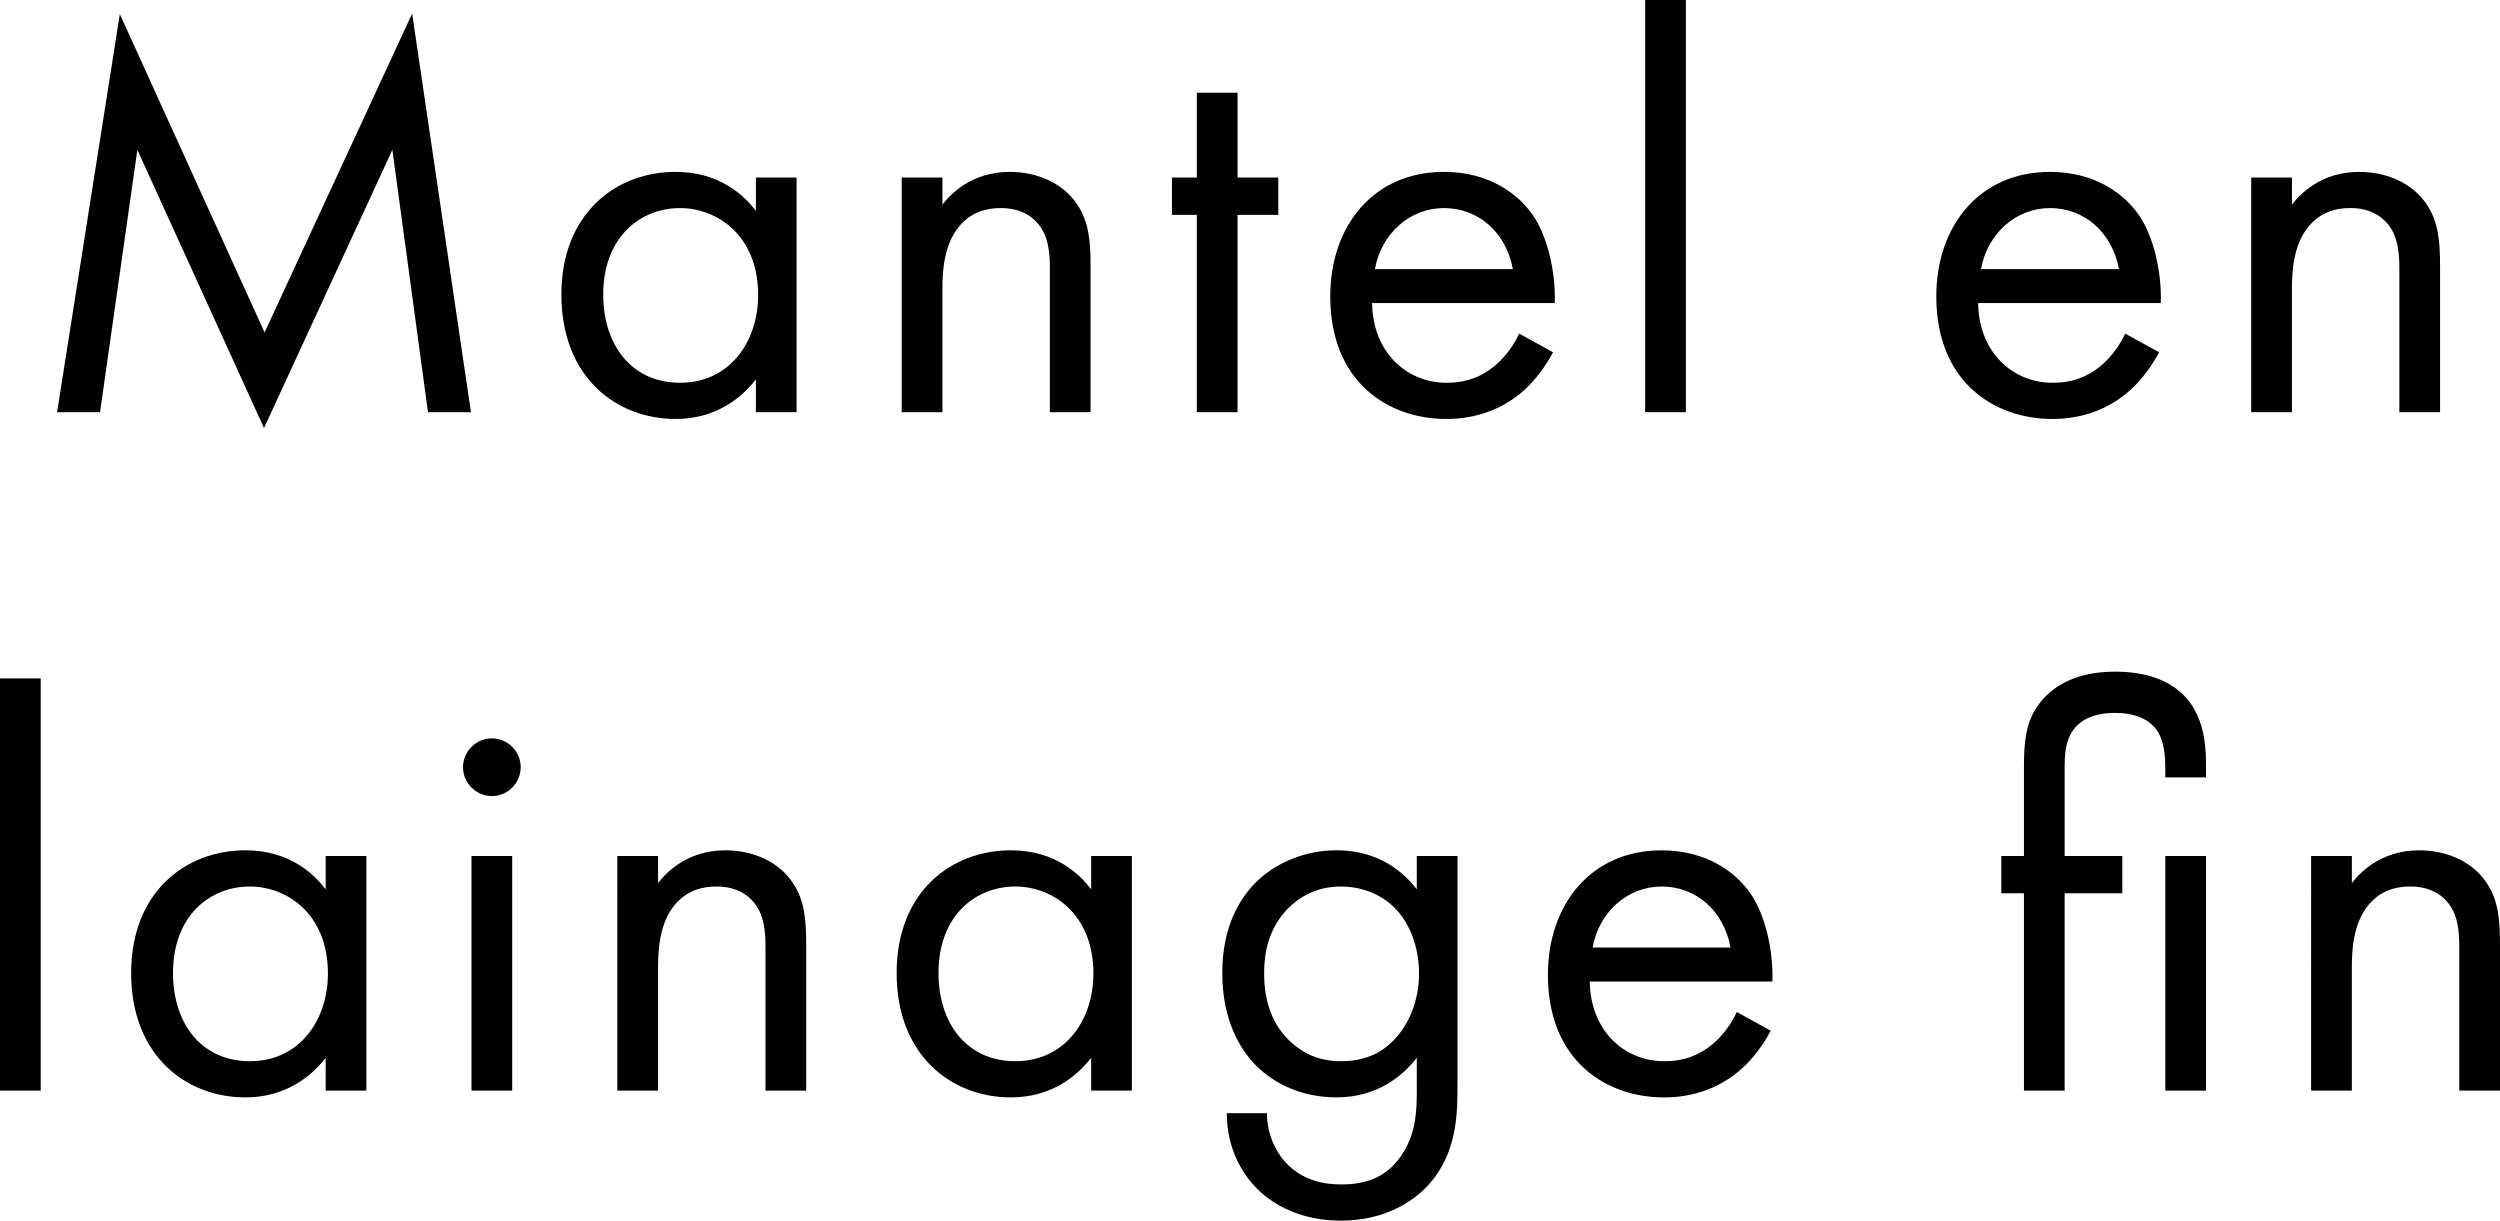 <?xml version="1.0" encoding="iso-8859-1"?>
<!-- Generator: Adobe Illustrator 20.0.0, SVG Export Plug-In . SVG Version: 6.00 Build 0)  -->
<!DOCTYPE svg PUBLIC "-//W3C//DTD SVG 1.1//EN" "http://www.w3.org/Graphics/SVG/1.1/DTD/svg11.dtd">
<svg version="1.1" xmlns="http://www.w3.org/2000/svg" xmlns:xlink="http://www.w3.org/1999/xlink" x="0px" y="0px"
	 viewBox="0 0 185.401 90.525" style="enable-background:new 0 0 185.401 90.525;" xml:space="preserve">
<g id="titre-mantel">
	<g>
		<g>
			<path d="M4.233,30.567l4.654-29.52l10.734,23.607L30.566,1.006l4.36,29.562H31.74l-2.642-19.456l-9.519,20.63l-9.393-20.63
				L7.42,30.567H4.233z"/>
			<path d="M56.057,13.166h3.019v17.401h-3.019v-2.432c-1.007,1.3-2.894,2.935-5.954,2.935c-4.403,0-8.471-3.103-8.471-9.225
				c0-5.996,4.025-9.099,8.471-9.099c3.354,0,5.157,1.845,5.954,2.893V13.166z M44.735,21.846c0,3.731,2.097,6.541,5.702,6.541
				c3.69,0,5.787-3.061,5.787-6.499c0-4.486-3.104-6.457-5.787-6.457C47.461,15.431,44.735,17.61,44.735,21.846z"/>
			<path d="M66.873,13.166h3.019v2.013c0.545-0.713,2.097-2.432,4.99-2.432c2.055,0,3.941,0.838,4.989,2.39
				c0.881,1.3,1.007,2.726,1.007,4.654v10.776h-3.02V19.875c0-1.048-0.083-2.265-0.796-3.187c-0.588-0.755-1.51-1.258-2.852-1.258
				c-1.049,0-2.181,0.293-3.062,1.342c-1.174,1.383-1.258,3.438-1.258,4.696v9.099h-3.019V13.166z"/>
			<path d="M91.777,15.934v14.634h-3.019V15.934h-1.846v-2.768h1.846v-6.29h3.019v6.29h3.02v2.768H91.777z"/>
			<path d="M115.174,26.123c-0.504,0.964-1.258,2.013-2.139,2.809c-1.594,1.426-3.564,2.139-5.786,2.139
				c-4.193,0-8.597-2.642-8.597-9.099c0-5.199,3.188-9.225,8.429-9.225c3.396,0,5.535,1.677,6.583,3.187
				c1.09,1.552,1.719,4.235,1.636,6.541h-13.544c0.042,3.606,2.516,5.912,5.535,5.912c1.425,0,2.558-0.419,3.563-1.258
				c0.797-0.671,1.426-1.552,1.804-2.39L115.174,26.123z M112.196,19.959c-0.503-2.726-2.558-4.528-5.115-4.528
				s-4.654,1.929-5.116,4.528H112.196z"/>
			<path d="M125.025,0v30.567h-3.019V0H125.025z"/>
			<path d="M160.119,26.123c-0.504,0.964-1.258,2.013-2.139,2.809c-1.594,1.426-3.564,2.139-5.786,2.139
				c-4.193,0-8.597-2.642-8.597-9.099c0-5.199,3.188-9.225,8.429-9.225c3.396,0,5.535,1.677,6.583,3.187
				c1.09,1.552,1.719,4.235,1.636,6.541h-13.544c0.042,3.606,2.516,5.912,5.535,5.912c1.425,0,2.558-0.419,3.563-1.258
				c0.797-0.671,1.426-1.552,1.804-2.39L160.119,26.123z M157.142,19.959c-0.503-2.726-2.558-4.528-5.115-4.528
				s-4.654,1.929-5.116,4.528H157.142z"/>
			<path d="M166.952,13.166h3.019v2.013c0.545-0.713,2.097-2.432,4.99-2.432c2.055,0,3.941,0.838,4.989,2.39
				c0.881,1.3,1.007,2.726,1.007,4.654v10.776h-3.02V19.875c0-1.048-0.084-2.265-0.796-3.187c-0.588-0.755-1.51-1.258-2.852-1.258
				c-1.049,0-2.181,0.293-3.062,1.342c-1.174,1.383-1.258,3.438-1.258,4.696v9.099h-3.019V13.166z"/>
			<path d="M3.019,50.313v30.567H0V50.313H3.019z"/>
			<path d="M24.151,63.479h3.019v17.401h-3.019v-2.432c-1.007,1.3-2.894,2.935-5.954,2.935c-4.403,0-8.471-3.103-8.471-9.225
				c0-5.996,4.025-9.099,8.471-9.099c3.354,0,5.157,1.845,5.954,2.893V63.479z M12.83,72.159c0,3.731,2.097,6.541,5.702,6.541
				c3.69,0,5.787-3.061,5.787-6.499c0-4.486-3.104-6.457-5.787-6.457C15.556,65.744,12.83,67.924,12.83,72.159z"/>
			<path d="M36.477,54.758c1.174,0,2.138,0.964,2.138,2.139c0,1.174-0.964,2.139-2.138,2.139c-1.175,0-2.139-0.965-2.139-2.139
				C34.338,55.722,35.302,54.758,36.477,54.758z M37.985,63.479v17.401h-3.019V63.479H37.985z"/>
			<path d="M45.784,63.479h3.019v2.013c0.545-0.713,2.097-2.432,4.99-2.432c2.055,0,3.941,0.838,4.989,2.39
				c0.881,1.3,1.007,2.726,1.007,4.654v10.776h-3.02V70.188c0-1.049-0.084-2.265-0.796-3.187c-0.588-0.755-1.51-1.258-2.852-1.258
				c-1.049,0-2.181,0.293-3.062,1.342c-1.174,1.384-1.258,3.438-1.258,4.696v9.099h-3.019V63.479z"/>
			<path d="M80.92,63.479h3.019v17.401H80.92v-2.432c-1.007,1.3-2.894,2.935-5.954,2.935c-4.403,0-8.471-3.103-8.471-9.225
				c0-5.996,4.025-9.099,8.471-9.099c3.354,0,5.157,1.845,5.954,2.893V63.479z M69.599,72.159c0,3.731,2.097,6.541,5.702,6.541
				c3.69,0,5.787-3.061,5.787-6.499c0-4.486-3.104-6.457-5.787-6.457C72.324,65.744,69.599,67.924,69.599,72.159z"/>
			<path d="M105.069,63.479h3.019v16.982c0,1.887,0,4.57-1.677,6.834c-1.3,1.762-3.69,3.229-6.961,3.229
				c-2.977,0-5.031-1.175-6.206-2.349c-1.174-1.174-2.264-3.061-2.264-5.619h2.977c0,1.468,0.588,2.768,1.342,3.606
				c1.259,1.384,2.852,1.678,4.193,1.678c2.139,0,3.606-0.755,4.612-2.433c0.881-1.426,0.965-2.977,0.965-4.444v-2.516
				c-1.007,1.3-2.894,2.935-5.954,2.935c-2.558,0-4.612-1.006-5.954-2.348c-1.175-1.174-2.517-3.354-2.517-6.877
				c0-3.396,1.258-5.493,2.517-6.751c1.467-1.426,3.605-2.348,5.954-2.348c2.558,0,4.57,1.09,5.954,2.893V63.479z M95.509,67.379
				c-1.468,1.51-1.761,3.354-1.761,4.78c0,1.51,0.293,3.564,1.971,5.115c0.964,0.881,2.139,1.426,3.731,1.426
				c1.594,0,2.852-0.503,3.816-1.468c1.174-1.132,1.971-2.977,1.971-5.031s-0.755-3.857-1.846-4.906
				c-0.964-0.964-2.39-1.551-3.941-1.551C97.605,65.744,96.348,66.54,95.509,67.379z"/>
			<path d="M131.316,76.437c-0.504,0.964-1.258,2.013-2.139,2.809c-1.594,1.426-3.564,2.139-5.786,2.139
				c-4.193,0-8.597-2.642-8.597-9.099c0-5.199,3.188-9.225,8.429-9.225c3.396,0,5.535,1.677,6.583,3.187
				c1.09,1.551,1.719,4.234,1.636,6.541h-13.544c0.042,3.606,2.516,5.912,5.535,5.912c1.425,0,2.558-0.419,3.563-1.258
				c0.797-0.671,1.426-1.552,1.804-2.39L131.316,76.437z M128.339,70.272c-0.503-2.726-2.558-4.528-5.115-4.528
				s-4.654,1.929-5.116,4.528H128.339z"/>
			<path d="M153.116,66.247v14.634h-3.019V66.247h-1.678v-2.768h1.678v-6.541c0-1.887,0.125-3.312,1.006-4.57
				c0.797-1.175,2.474-2.559,5.745-2.559c1.467,0,4.276,0.252,5.744,2.559c0.965,1.551,1.007,3.229,1.007,4.57v0.713h-3.02v-0.713
				c0-0.671-0.042-1.887-0.587-2.726c-0.503-0.755-1.468-1.342-3.145-1.342c-1.678,0-2.642,0.587-3.146,1.342
				c-0.545,0.797-0.587,1.845-0.587,2.726v6.541h4.277v2.768H153.116z M163.6,63.479v17.401h-3.02V63.479H163.6z"/>
			<path d="M171.396,63.479h3.019v2.013c0.545-0.713,2.097-2.432,4.99-2.432c2.055,0,3.941,0.838,4.989,2.39
				c0.881,1.3,1.007,2.726,1.007,4.654v10.776h-3.02V70.188c0-1.049-0.083-2.265-0.796-3.187c-0.588-0.755-1.51-1.258-2.852-1.258
				c-1.049,0-2.181,0.293-3.062,1.342c-1.174,1.384-1.258,3.438-1.258,4.696v9.099h-3.019V63.479z"/>
		</g>
	</g>
</g>
<g id="Calque_1">
</g>
</svg>
